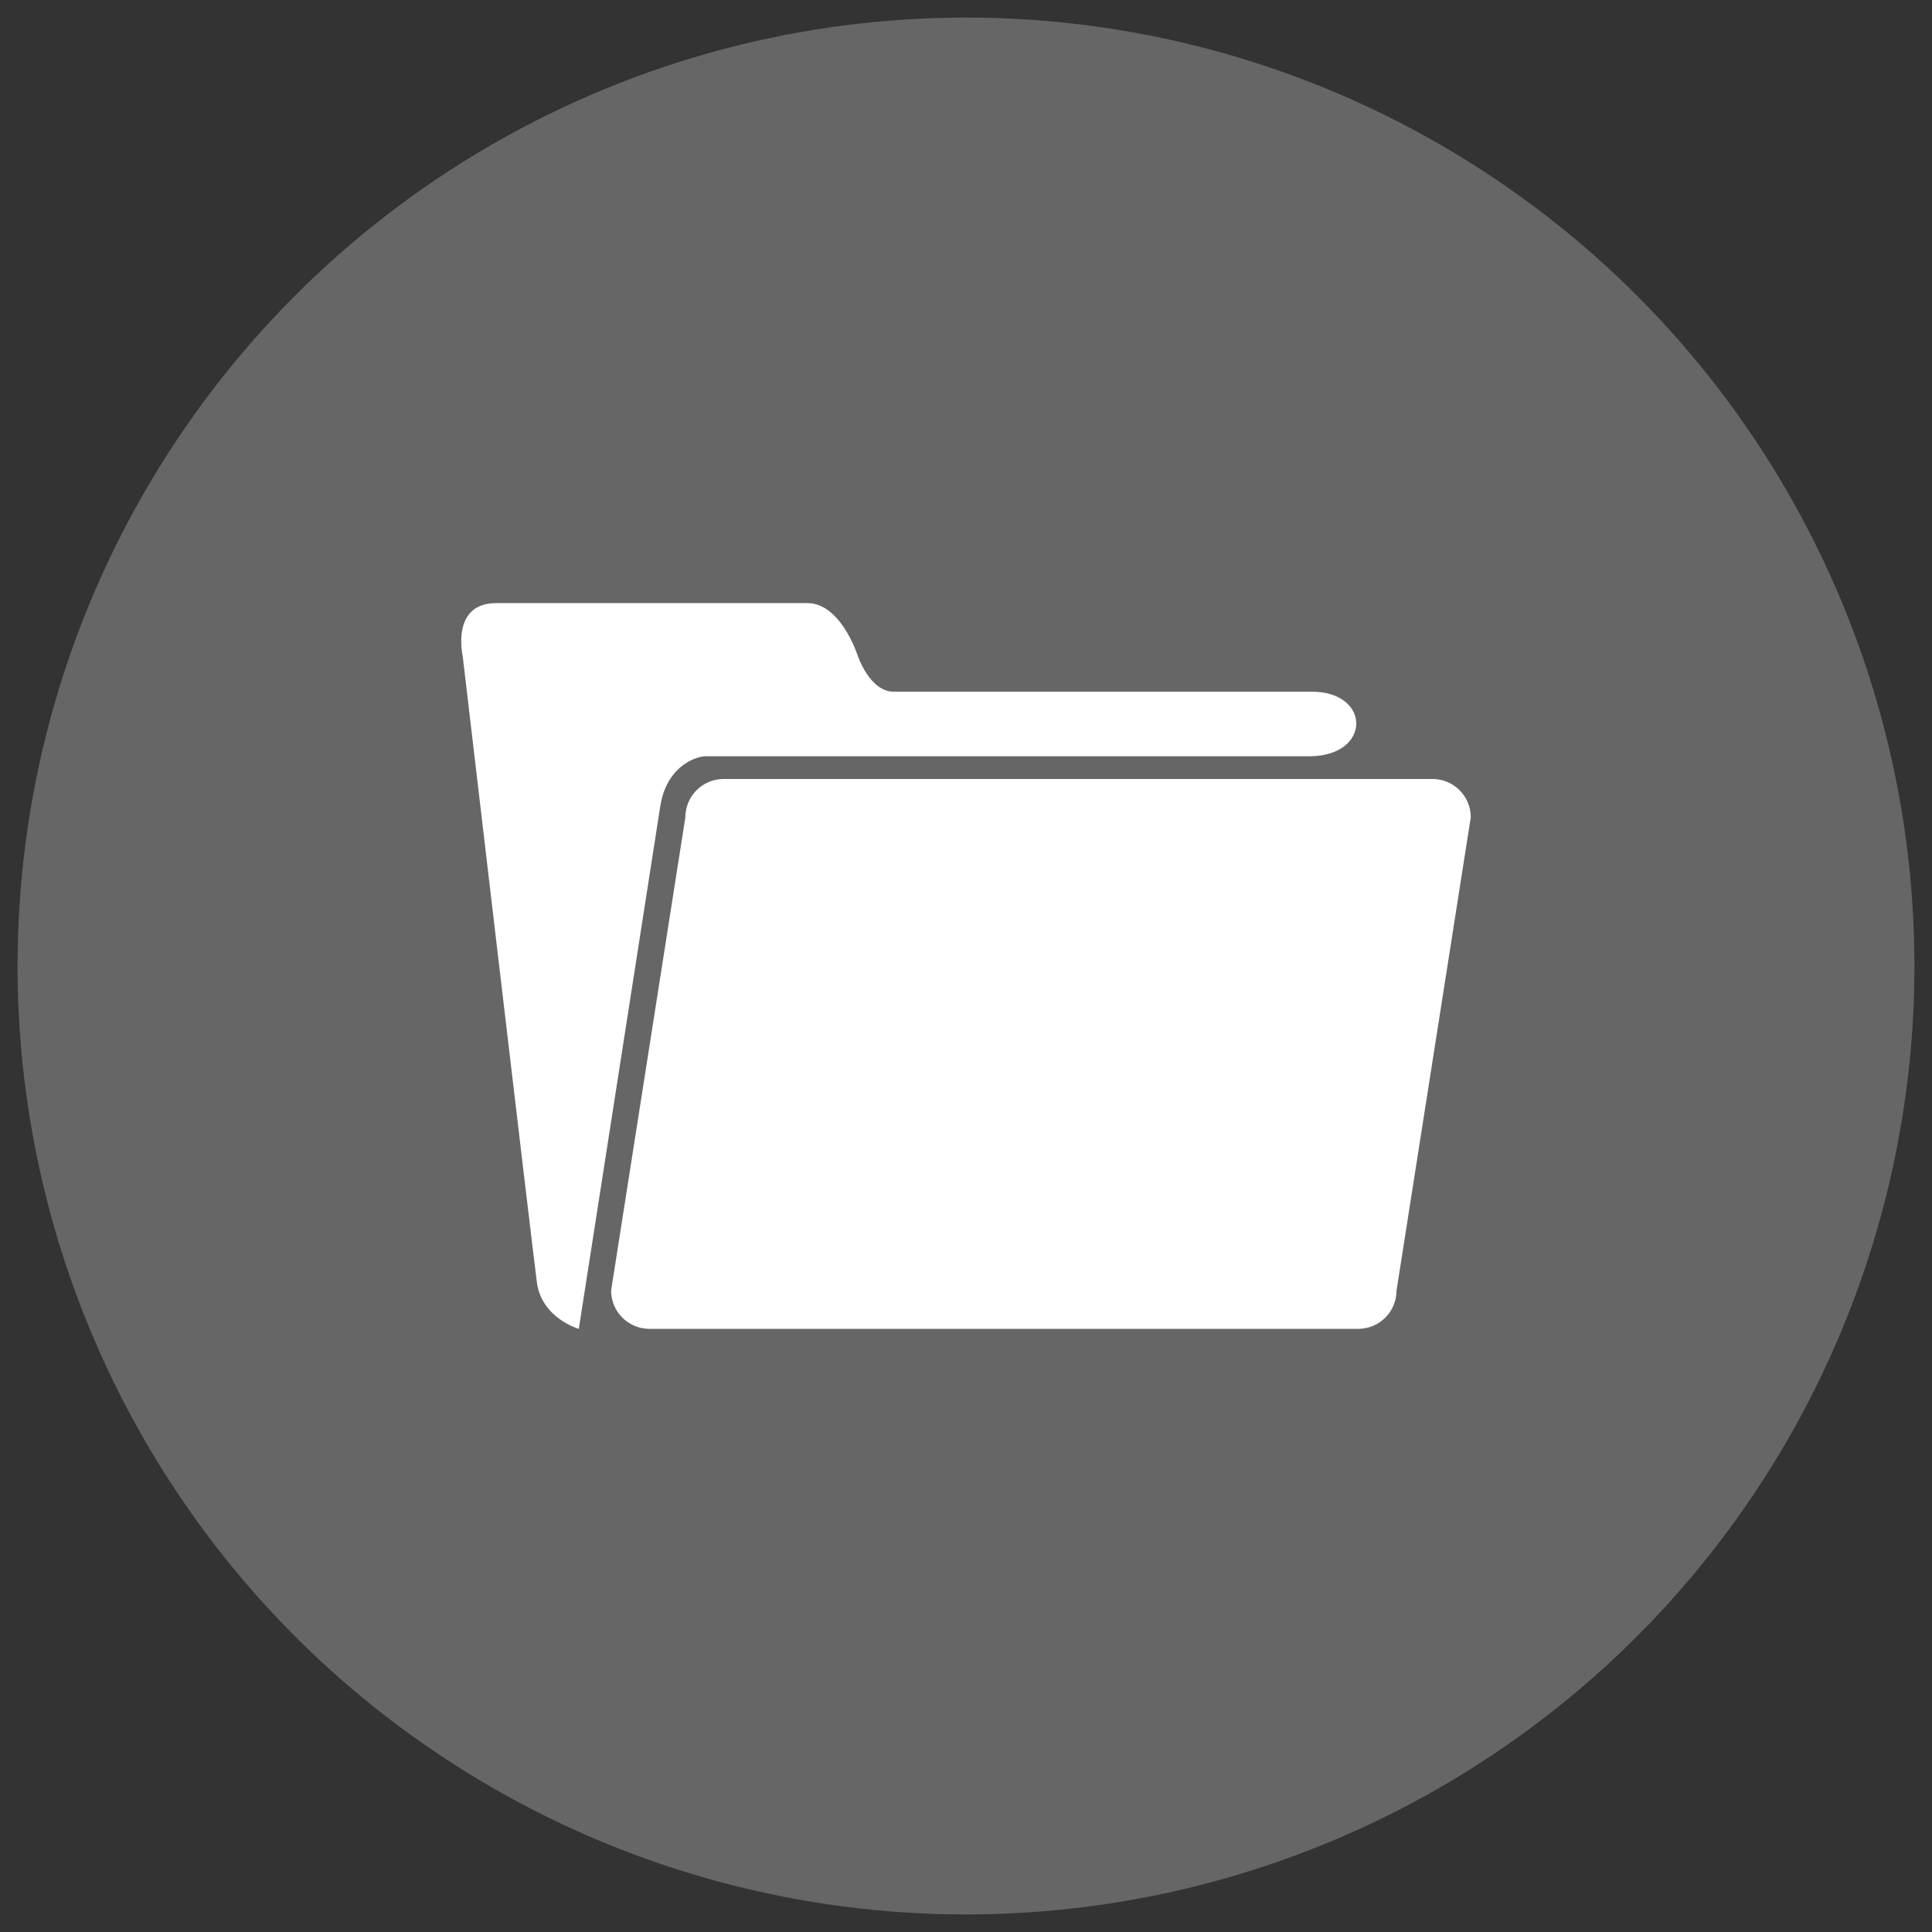 <?xml version="1.0" encoding="utf-8"?>
<!-- Generator: Adobe Illustrator 17.0.0, SVG Export Plug-In . SVG Version: 6.00 Build 0)  -->
<!DOCTYPE svg PUBLIC "-//W3C//DTD SVG 1.1//EN" "http://www.w3.org/Graphics/SVG/1.1/DTD/svg11.dtd">
<svg version="1.1" id="图层_1" xmlns="http://www.w3.org/2000/svg" xmlns:xlink="http://www.w3.org/1999/xlink" x="0px" y="0px"
	 width="550px" height="550px" viewBox="0 0 550 550" enable-background="new 0 0 550 550" xml:space="preserve">
<rect x="0" y="0" width="550" height="550" fill="#333333" stroke="none"/>
<circle fill-rule="evenodd" clip-rule="evenodd" fill="#666666" cx="275" cy="275" r="270"/>
<path fill-rule="evenodd" clip-rule="evenodd" fill="#FFFFFF" d="M152.841,365.065c-1.363-10.226-21.132-178.377-21.132-178.377
	s-3.409-14.997,9.544-14.997c12.951,0,79.074,0,88.617,0c9.544,0,14.316,14.997,14.316,14.997s3.409,10.217,10.226,10.217
	s101.946,0,118.987,0c17.043,0,17.043,18.388-0.681,18.388c-17.723,0-166.024,0-172.159,0c-3.409,0.34-10.907,3.408-12.61,14.315
	l-23.177,148.7C164.771,378.309,154.204,375.29,152.841,365.065z"/>
<path fill-rule="evenodd" clip-rule="evenodd" fill="#FFFFFF" d="M397.563,367.389c0,6.023-4.882,10.907-10.906,10.907H184.881
	c-6.026,0-10.908-4.883-10.908-10.907l21.132-134.725c0-6.024,4.883-10.908,10.907-10.908H407.79
	c6.024,0,10.908,4.884,10.908,10.908L397.563,367.389z"/>
</svg>
